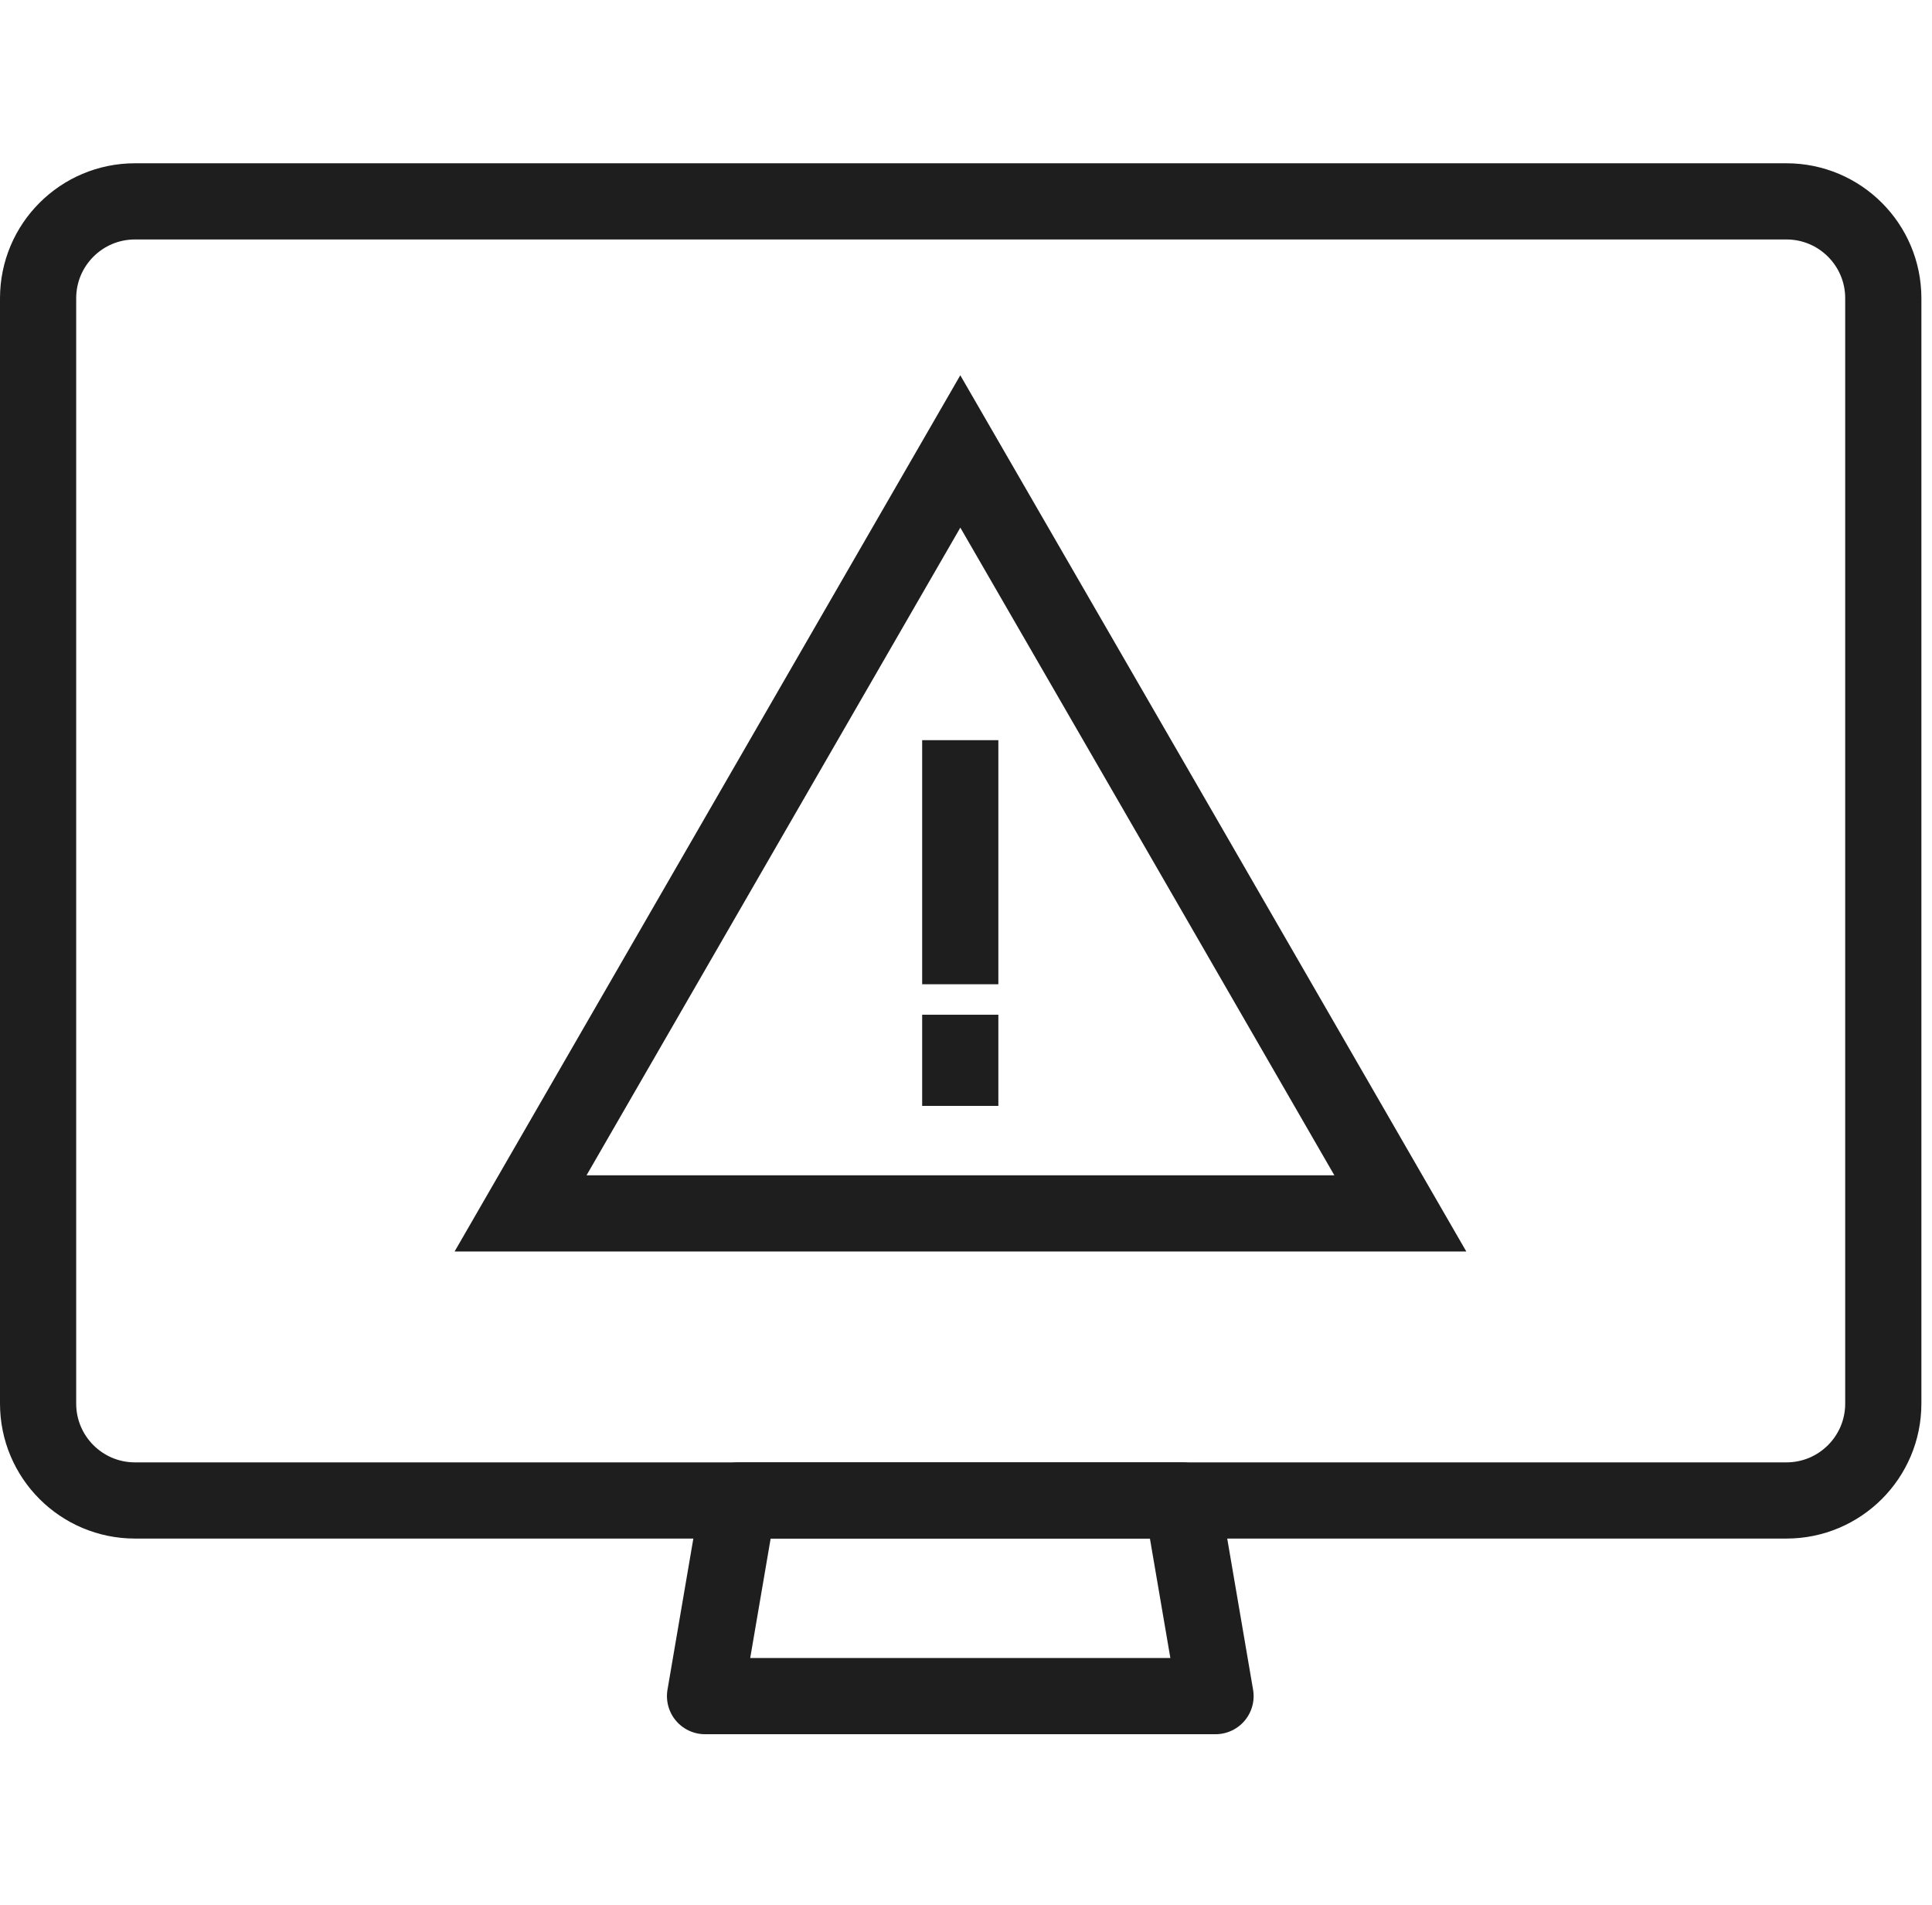 <svg width="71" height="70" viewBox="0 0 71 70" fill="none" xmlns="http://www.w3.org/2000/svg">
<g clip-path="url(#clip0_22176_5306)">
<path d="M35.291 16.59L43.381 30.59L51.461 44.59H35.291H19.131L27.211 30.59L35.291 16.59Z" stroke="#1E1E1E" stroke-width="2.8" stroke-miterlimit="10"/>
<path d="M35.289 27.2V36.17" stroke="#1E1E1E" stroke-width="2.8" stroke-miterlimit="10"/>
<path d="M35.289 37.29V40.64" stroke="#1E1E1E" stroke-width="2.8" stroke-miterlimit="10"/>
<path d="M65.65 7.4H4.96C2.994 7.4 1.4 8.994 1.4 10.96V51.58C1.4 53.546 2.994 55.14 4.96 55.14H65.65C67.617 55.14 69.21 53.546 69.21 51.58V10.96C69.21 8.994 67.617 7.4 65.65 7.4Z" stroke="#1E1E1E" stroke-width="2.8" stroke-miterlimit="10"/>
<path d="M44.67 62.33H25.91L27.14 55.14H43.44L44.67 62.33Z" stroke="#1E1E1E" stroke-width="2.8" stroke-linecap="round" stroke-linejoin="round"/>
</g>
<defs>
<clipPath id="clip0_22176_5306">
<rect width="70.61" height="57.73" fill="white" transform="translate(0 6)"/>
</clipPath>
</defs>
</svg>
